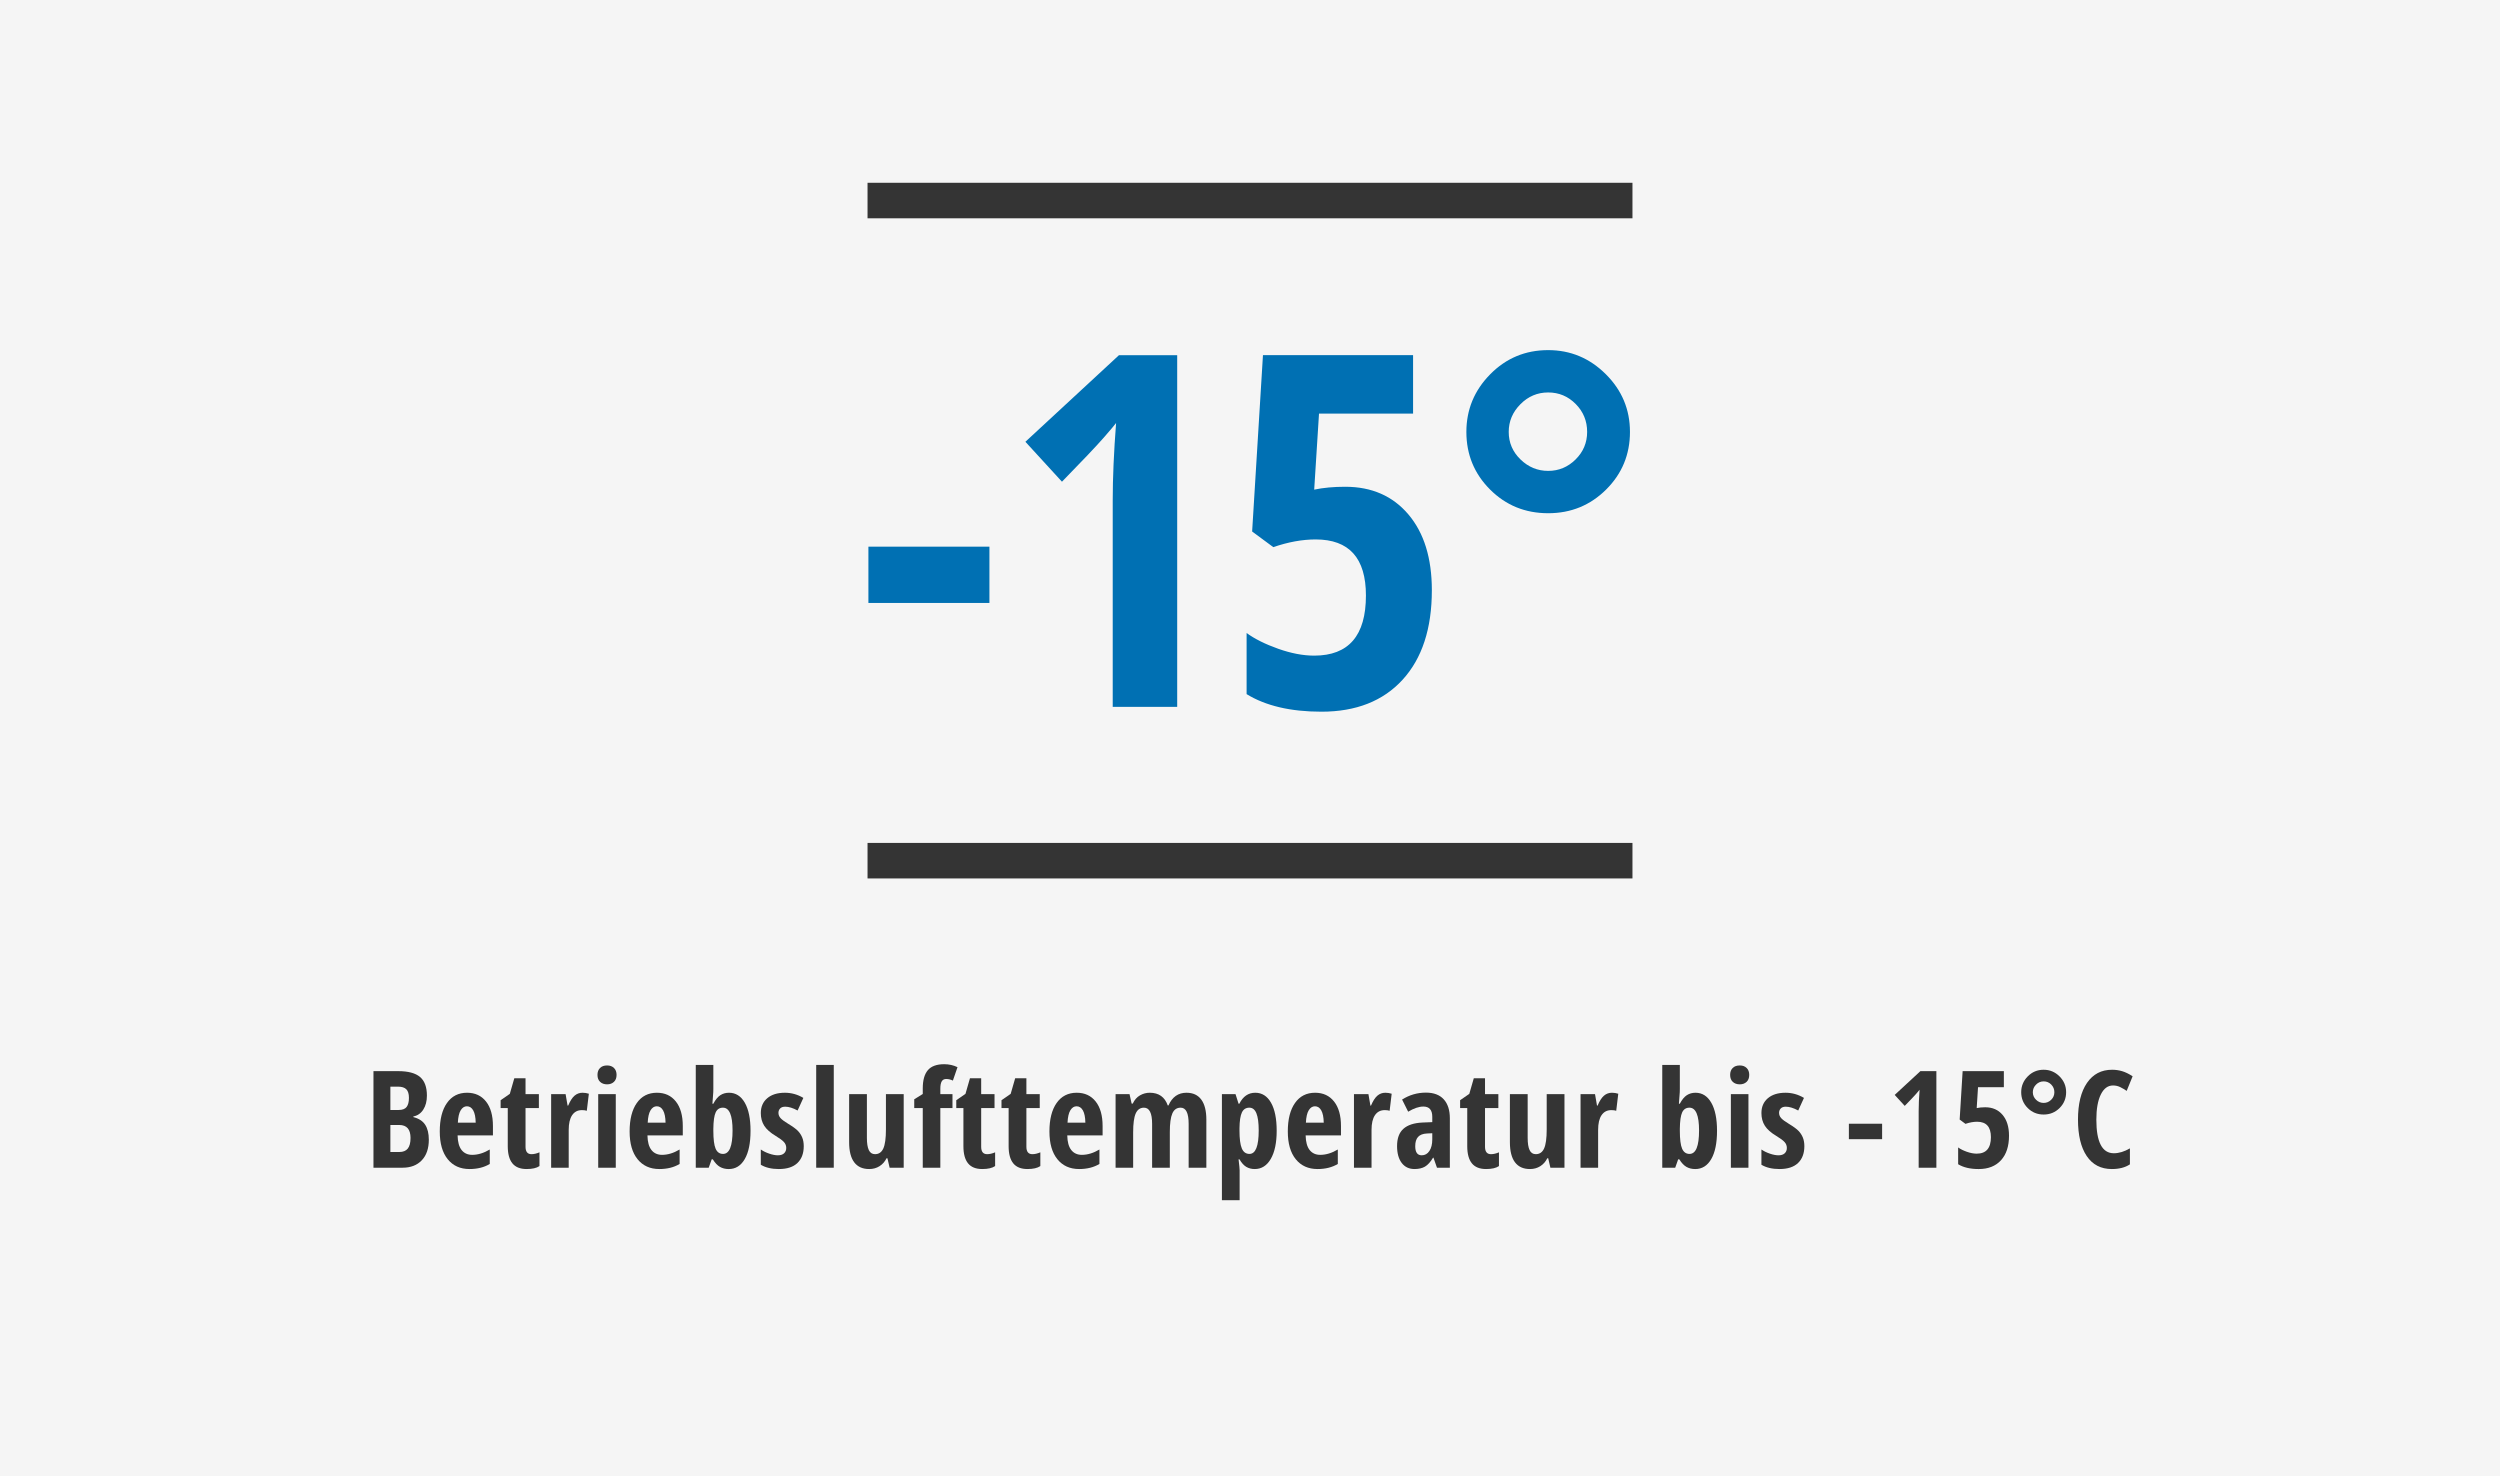 <svg xml:space="preserve" style="enable-background:new 0 0 425 251;" viewBox="0 0 425 251" y="0px" x="0px" xmlns:xlink="http://www.w3.org/1999/xlink" xmlns="http://www.w3.org/2000/svg" version="1.1">
<style type="text/css">
	.st0{fill:#343434;stroke:#191919;stroke-miterlimit:10;}
	.st1{fill:#FFFFFF;}
	.st2{opacity:0.3;fill:#F49E19;}
	.st3{fill:#343434;}
	.st4{fill:#0070B3;}
	.st5{fill-rule:evenodd;clip-rule:evenodd;fill:#0070B3;}
	.st6{fill:#00ACEB;}
	.st7{fill-rule:evenodd;clip-rule:evenodd;fill:#00ACEB;}
	.st8{fill:#525252;}
	.st9{fill:#F49E19;}
	.st10{fill:none;}
	.st11{fill:none;stroke:#FFFFFF;stroke-width:20;stroke-miterlimit:10;}
	.st12{fill-rule:evenodd;clip-rule:evenodd;fill:#F49E19;}
	.st13{fill-rule:evenodd;clip-rule:evenodd;fill:#525252;}
	.st14{fill-rule:evenodd;clip-rule:evenodd;}
	.st15{fill:#0070B3;stroke:#0070B3;stroke-width:0.5;stroke-miterlimit:10;}
	.st16{fill:none;stroke:#00ACEB;stroke-width:10;stroke-miterlimit:10;}
	.st17{fill:#FFFFFF;stroke:#0070B3;stroke-width:0.5;stroke-miterlimit:10;}
	.st18{fill:none;stroke:#FFFFFF;stroke-width:3;stroke-miterlimit:10;}
	.st19{fill:none;stroke:#0070B3;stroke-width:10;stroke-miterlimit:10;}
	.st20{fill:none;stroke:#1A171B;stroke-width:3;stroke-miterlimit:10;}
	.st21{fill:#1A171B;}
	.st22{fill:none;stroke:#1A171B;stroke-width:2;stroke-miterlimit:10;}
	.st23{fill-rule:evenodd;clip-rule:evenodd;fill:none;}
	.st24{fill:#F5F5F5;}
	.st25{fill:none;stroke:#0070B3;stroke-miterlimit:10;}
	.st26{fill:#191919;}
	.st27{fill:#EA5514;}
	.st28{fill:none;stroke:#343434;stroke-width:3;stroke-miterlimit:10;}
	.st29{fill:#99C6E0;}
	.st30{fill:none;stroke:#0070B3;stroke-width:3;stroke-miterlimit:10;}
	.st31{clip-path:url(#SVGID_4_);}
	.st32{clip-path:url(#SVGID_6_);}
	.st33{clip-path:url(#SVGID_6_);fill-rule:evenodd;clip-rule:evenodd;fill:#FFFFFF;}
	.st34{fill:#F49E19;stroke:#F49E19;stroke-width:3;stroke-miterlimit:10;}
	.st35{fill:none;stroke:#FFFFFF;stroke-width:4;stroke-miterlimit:10;}
	.st36{fill:none;stroke:#FFFFFF;stroke-width:4;stroke-miterlimit:10;stroke-dasharray:6.095,6.095;}
	.st37{fill:none;stroke:#F49E19;stroke-width:4;stroke-miterlimit:10;}
	.st38{fill:none;stroke:#F49E19;stroke-width:3;stroke-miterlimit:10;}
	.st39{fill:none;stroke:#0070B3;stroke-width:4;stroke-miterlimit:10;}
</style>
<g id="Ebene_2">
</g>
<g id="Ebene_1">
	<rect height="251" width="425" class="st24" y="0"></rect>
	<g>
		<rect height="69.677" width="425" class="st10" y="181.032"></rect>
		<path d="M63.489,182.093h4.189c1.707,0,2.95,0.331,3.729,0.994c0.779,0.663,1.168,1.717,1.168,3.161
			c0,0.951-0.206,1.746-0.618,2.386c-0.412,0.64-0.973,1.028-1.685,1.162v0.112c0.928,0.232,1.598,0.667,2.01,1.303
			c0.412,0.636,0.618,1.482,0.618,2.538c0,1.49-0.399,2.656-1.196,3.498s-1.889,1.263-3.274,1.263h-4.941V182.093z M66.364,188.697
			h1.404c0.644,0,1.097-0.172,1.359-0.517c0.262-0.344,0.393-0.857,0.393-1.539c0-0.681-0.15-1.17-0.449-1.466
			c-0.3-0.296-0.771-0.444-1.415-0.444h-1.292V188.697z M66.364,191.246v4.593h1.539c0.636,0,1.11-0.195,1.421-0.584
			c0.311-0.389,0.466-0.992,0.466-1.808c0-1.467-0.644-2.201-1.932-2.201H66.364z" class="st3"></path>
		<path d="M79.813,198.737c-1.565,0-2.798-0.556-3.7-1.668c-0.902-1.112-1.353-2.686-1.353-4.722
			c0-2.066,0.408-3.68,1.224-4.84c0.816-1.16,1.954-1.741,3.414-1.741c1.363,0,2.437,0.496,3.223,1.488
			c0.786,0.992,1.179,2.383,1.179,4.172v1.595h-6.008c0.022,1.116,0.251,1.945,0.685,2.488c0.434,0.543,1.033,0.814,1.797,0.814
			c0.973,0,1.969-0.303,2.987-0.91v2.459C82.302,198.449,81.153,198.737,79.813,198.737z M79.375,188.068
			c-0.427,0-0.779,0.227-1.056,0.679c-0.277,0.453-0.438,1.155-0.483,2.106h3.032c-0.015-0.913-0.154-1.606-0.416-2.078
			C80.19,188.304,79.831,188.068,79.375,188.068z" class="st3"></path>
		<path d="M90.352,196.21c0.419,0,0.872-0.105,1.359-0.314v2.336c-0.487,0.337-1.217,0.505-2.19,0.505
			c-1.086,0-1.891-0.324-2.415-0.971c-0.524-0.647-0.786-1.619-0.786-2.914v-6.48h-1.213v-1.336l1.561-1.078l0.764-2.65h1.909v2.695
			h2.269v2.37h-2.269v6.581C89.341,195.791,89.678,196.21,90.352,196.21z" class="st3"></path>
		<path d="M99.027,185.766c0.367,0,0.726,0.056,1.078,0.168l-0.348,2.897c-0.21-0.075-0.483-0.112-0.82-0.112
			c-0.726,0-1.284,0.286-1.673,0.859c-0.389,0.573-0.584,1.406-0.584,2.499v6.435h-2.987v-12.511h2.459l0.337,1.954h0.101
			c0.329-0.786,0.689-1.348,1.078-1.685C98.058,185.934,98.511,185.766,99.027,185.766z" class="st3"></path>
		<path d="M101.571,182.733c0-0.494,0.144-0.885,0.432-1.174c0.288-0.288,0.691-0.432,1.207-0.432
			c0.487,0,0.876,0.144,1.168,0.432c0.292,0.288,0.438,0.679,0.438,1.174c0,0.509-0.15,0.904-0.449,1.185
			c-0.3,0.281-0.685,0.421-1.157,0.421c-0.494,0-0.891-0.14-1.19-0.421C101.721,183.637,101.571,183.243,101.571,182.733z
			 M104.682,198.512h-2.987v-12.511h2.987V198.512z" class="st3"></path>
		<path d="M112.088,198.737c-1.565,0-2.798-0.556-3.7-1.668c-0.902-1.112-1.353-2.686-1.353-4.722
			c0-2.066,0.408-3.68,1.224-4.84c0.816-1.16,1.954-1.741,3.414-1.741c1.363,0,2.437,0.496,3.223,1.488
			c0.786,0.992,1.179,2.383,1.179,4.172v1.595h-6.008c0.022,1.116,0.251,1.945,0.685,2.488c0.434,0.543,1.033,0.814,1.797,0.814
			c0.973,0,1.969-0.303,2.987-0.91v2.459C114.577,198.449,113.428,198.737,112.088,198.737z M111.65,188.068
			c-0.427,0-0.779,0.227-1.056,0.679c-0.277,0.453-0.438,1.155-0.483,2.106h3.032c-0.015-0.913-0.154-1.606-0.416-2.078
			C112.466,188.304,112.107,188.068,111.65,188.068z" class="st3"></path>
		<path d="M123.93,185.766c1.138,0,2.033,0.565,2.684,1.696c0.651,1.131,0.977,2.722,0.977,4.773
			c0,2.074-0.328,3.676-0.983,4.807c-0.655,1.131-1.563,1.696-2.723,1.696c-0.562,0-1.058-0.122-1.488-0.365
			c-0.431-0.243-0.837-0.672-1.219-1.286h-0.191l-0.505,1.426h-2.201v-17.475h2.987v4.088c0,0.172-0.004,0.352-0.011,0.539
			c-0.008,0.187-0.056,0.842-0.146,1.965h0.157c0.367-0.689,0.764-1.172,1.19-1.449C122.886,185.904,123.376,185.766,123.93,185.766
			z M122.897,188.304c-0.569,0-0.979,0.266-1.23,0.797c-0.251,0.532-0.384,1.468-0.399,2.808v0.303c0,1.453,0.129,2.475,0.387,3.066
			c0.258,0.592,0.679,0.887,1.263,0.887c1.078,0,1.617-1.325,1.617-3.976C124.537,189.599,123.99,188.304,122.897,188.304z" class="st3"></path>
		<path d="M136.637,194.851c0,1.22-0.358,2.173-1.073,2.858c-0.715,0.685-1.769,1.028-3.161,1.028
			c-1.235,0-2.257-0.243-3.066-0.73v-2.594c0.412,0.285,0.893,0.521,1.443,0.708c0.55,0.187,1.035,0.281,1.454,0.281
			c0.464,0,0.818-0.114,1.061-0.343c0.243-0.228,0.365-0.53,0.365-0.904c0-0.382-0.127-0.715-0.382-1
			c-0.255-0.284-0.723-0.633-1.404-1.044c-0.906-0.539-1.555-1.114-1.948-1.724c-0.393-0.61-0.59-1.331-0.59-2.162
			c0-1.063,0.365-1.905,1.095-2.527c0.73-0.621,1.731-0.932,3.004-0.932c1.108,0,2.152,0.292,3.133,0.876l-0.977,2.145
			c-0.801-0.434-1.505-0.651-2.111-0.651c-0.382,0-0.668,0.101-0.859,0.303s-0.286,0.449-0.286,0.741
			c0,0.337,0.118,0.636,0.354,0.898c0.236,0.262,0.676,0.588,1.32,0.977c0.779,0.472,1.325,0.872,1.64,1.202
			c0.314,0.33,0.558,0.704,0.73,1.123C136.551,193.799,136.637,194.289,136.637,194.851z" class="st3"></path>
		<path d="M141.741,198.512h-2.987v-17.475h2.987V198.512z" class="st3"></path>
		<path d="M151.236,198.512l-0.371-1.606h-0.157c-0.277,0.569-0.672,1.016-1.185,1.342
			c-0.513,0.326-1.099,0.489-1.758,0.489c-1.123,0-1.973-0.382-2.549-1.146c-0.577-0.764-0.865-1.905-0.865-3.425v-8.165h3.021
			v7.446c0,0.914,0.108,1.602,0.326,2.066c0.217,0.464,0.569,0.696,1.056,0.696c0.644,0,1.114-0.322,1.409-0.966
			c0.296-0.644,0.444-1.726,0.444-3.246v-5.997h3.021v12.511H151.236z" class="st3"></path>
		<path d="M161.922,188.371h-2.066v10.141h-2.987v-10.141h-1.449v-1.494l1.449-0.898v-0.943
			c0-1.393,0.288-2.427,0.865-3.105c0.576-0.677,1.505-1.016,2.785-1.016c0.809,0,1.561,0.168,2.257,0.505l-0.786,2.28
			c-0.375-0.18-0.756-0.27-1.146-0.27c-0.344,0-0.595,0.135-0.752,0.404s-0.236,0.685-0.236,1.247v0.921h2.066V188.371z" class="st3"></path>
		<path d="M167.812,196.21c0.419,0,0.872-0.105,1.359-0.314v2.336c-0.487,0.337-1.217,0.505-2.19,0.505
			c-1.086,0-1.891-0.324-2.414-0.971c-0.524-0.647-0.786-1.619-0.786-2.914v-6.48h-1.213v-1.336l1.561-1.078l0.764-2.65h1.909v2.695
			h2.269v2.37h-2.269v6.581C166.801,195.791,167.138,196.21,167.812,196.21z" class="st3"></path>
		<path d="M175.499,196.21c0.419,0,0.872-0.105,1.359-0.314v2.336c-0.487,0.337-1.217,0.505-2.19,0.505
			c-1.086,0-1.891-0.324-2.415-0.971c-0.524-0.647-0.786-1.619-0.786-2.914v-6.48h-1.213v-1.336l1.561-1.078l0.764-2.65h1.909v2.695
			h2.269v2.37h-2.269v6.581C174.488,195.791,174.825,196.21,175.499,196.21z" class="st3"></path>
		<path d="M183.456,198.737c-1.565,0-2.798-0.556-3.7-1.668c-0.902-1.112-1.353-2.686-1.353-4.722
			c0-2.066,0.408-3.68,1.224-4.84c0.816-1.16,1.954-1.741,3.414-1.741c1.363,0,2.437,0.496,3.223,1.488
			c0.786,0.992,1.179,2.383,1.179,4.172v1.595h-6.008c0.022,1.116,0.251,1.945,0.685,2.488c0.434,0.543,1.033,0.814,1.797,0.814
			c0.973,0,1.969-0.303,2.987-0.91v2.459C185.945,198.449,184.796,198.737,183.456,198.737z M183.018,188.068
			c-0.427,0-0.779,0.227-1.056,0.679c-0.277,0.453-0.438,1.155-0.483,2.106h3.032c-0.015-0.913-0.154-1.606-0.416-2.078
			C183.834,188.304,183.474,188.068,183.018,188.068z" class="st3"></path>
		<path d="M202.07,198.512v-7.457c0-1.834-0.453-2.751-1.359-2.751c-0.659,0-1.131,0.328-1.415,0.983
			c-0.285,0.655-0.427,1.705-0.427,3.15v6.076h-3.01v-7.457c0-1.834-0.46-2.751-1.381-2.751c-0.644,0-1.112,0.326-1.404,0.977
			s-0.438,1.726-0.438,3.223v6.008h-2.987v-12.511h2.37l0.359,1.606h0.191c0.299-0.636,0.709-1.102,1.23-1.398
			c0.52-0.296,1.076-0.444,1.668-0.444c1.527,0,2.545,0.723,3.055,2.167h0.112c0.636-1.445,1.658-2.167,3.066-2.167
			c1.108,0,1.948,0.389,2.521,1.168c0.573,0.779,0.859,1.917,0.859,3.414v8.165H202.07z" class="st3"></path>
		<path d="M213.306,198.737c-0.539,0-1.016-0.122-1.432-0.365s-0.803-0.672-1.162-1.286h-0.157
			c0.12,1.018,0.18,1.632,0.18,1.842v5.11h-3.01v-18.036h2.313l0.517,1.628h0.135c0.621-1.243,1.523-1.864,2.707-1.864
			c1.138,0,2.029,0.563,2.673,1.69c0.644,1.127,0.966,2.72,0.966,4.779c0,2.029-0.333,3.62-1,4.773
			C215.368,198.16,214.459,198.737,213.306,198.737z M212.385,188.304c-0.584,0-1.005,0.271-1.263,0.814
			c-0.258,0.543-0.395,1.443-0.41,2.701v0.393c0,1.378,0.131,2.381,0.393,3.01c0.262,0.629,0.696,0.943,1.303,0.943
			c1.048,0,1.572-1.325,1.572-3.976c0-1.303-0.129-2.276-0.387-2.92C213.334,188.626,212.931,188.304,212.385,188.304z" class="st3"></path>
		<path d="M223.98,198.737c-1.565,0-2.798-0.556-3.7-1.668c-0.902-1.112-1.353-2.686-1.353-4.722
			c0-2.066,0.408-3.68,1.224-4.84c0.816-1.16,1.954-1.741,3.414-1.741c1.363,0,2.437,0.496,3.223,1.488
			c0.786,0.992,1.179,2.383,1.179,4.172v1.595h-6.008c0.022,1.116,0.251,1.945,0.685,2.488c0.434,0.543,1.033,0.814,1.797,0.814
			c0.973,0,1.969-0.303,2.987-0.91v2.459C226.47,198.449,225.32,198.737,223.98,198.737z M223.542,188.068
			c-0.427,0-0.779,0.227-1.056,0.679c-0.277,0.453-0.438,1.155-0.483,2.106h3.032c-0.015-0.913-0.154-1.606-0.416-2.078
			C224.358,188.304,223.999,188.068,223.542,188.068z" class="st3"></path>
		<path d="M235.508,185.766c0.367,0,0.726,0.056,1.078,0.168l-0.348,2.897c-0.21-0.075-0.483-0.112-0.82-0.112
			c-0.726,0-1.284,0.286-1.673,0.859c-0.389,0.573-0.584,1.406-0.584,2.499v6.435h-2.987v-12.511h2.459l0.337,1.954h0.101
			c0.329-0.786,0.689-1.348,1.078-1.685C234.538,185.934,234.992,185.766,235.508,185.766z" class="st3"></path>
		<path d="M244.285,198.512l-0.595-1.707h-0.067c-0.442,0.734-0.898,1.239-1.37,1.516s-1.067,0.416-1.786,0.416
			c-0.921,0-1.645-0.344-2.173-1.033c-0.528-0.689-0.792-1.647-0.792-2.875c0-1.318,0.361-2.297,1.084-2.937
			c0.722-0.64,1.802-0.994,3.24-1.061l1.662-0.067v-0.898c0-1.168-0.505-1.752-1.516-1.752c-0.749,0-1.61,0.292-2.583,0.876
			l-1.033-2.066c1.243-0.786,2.594-1.179,4.054-1.179c1.325,0,2.334,0.38,3.027,1.14c0.692,0.76,1.039,1.836,1.039,3.229v8.4
			H244.285z M241.69,196.401c0.546,0,0.983-0.245,1.308-0.736c0.326-0.49,0.489-1.144,0.489-1.96v-1.056l-0.921,0.045
			c-0.681,0.038-1.181,0.232-1.499,0.584c-0.318,0.352-0.477,0.876-0.477,1.572C240.59,195.884,240.956,196.401,241.69,196.401z" class="st3"></path>
		<path d="M253.465,196.21c0.419,0,0.872-0.105,1.359-0.314v2.336c-0.487,0.337-1.217,0.505-2.19,0.505
			c-1.086,0-1.891-0.324-2.415-0.971c-0.524-0.647-0.786-1.619-0.786-2.914v-6.48h-1.213v-1.336l1.561-1.078l0.764-2.65h1.909v2.695
			h2.269v2.37h-2.269v6.581C252.454,195.791,252.791,196.21,253.465,196.21z" class="st3"></path>
		<path d="M263.567,198.512l-0.371-1.606h-0.157c-0.277,0.569-0.672,1.016-1.185,1.342
			c-0.513,0.326-1.099,0.489-1.758,0.489c-1.123,0-1.973-0.382-2.549-1.146c-0.577-0.764-0.865-1.905-0.865-3.425v-8.165h3.021
			v7.446c0,0.914,0.108,1.602,0.326,2.066c0.217,0.464,0.569,0.696,1.056,0.696c0.644,0,1.114-0.322,1.409-0.966
			c0.296-0.644,0.444-1.726,0.444-3.246v-5.997h3.021v12.511H263.567z" class="st3"></path>
		<path d="M274.028,185.766c0.367,0,0.726,0.056,1.078,0.168l-0.348,2.897c-0.21-0.075-0.483-0.112-0.82-0.112
			c-0.726,0-1.284,0.286-1.673,0.859c-0.389,0.573-0.584,1.406-0.584,2.499v6.435h-2.987v-12.511h2.459l0.337,1.954h0.101
			c0.329-0.786,0.689-1.348,1.078-1.685C273.058,185.934,273.511,185.766,274.028,185.766z" class="st3"></path>
		<path d="M288.234,185.766c1.138,0,2.033,0.565,2.684,1.696c0.651,1.131,0.977,2.722,0.977,4.773
			c0,2.074-0.328,3.676-0.983,4.807c-0.655,1.131-1.563,1.696-2.723,1.696c-0.562,0-1.058-0.122-1.488-0.365
			c-0.431-0.243-0.837-0.672-1.219-1.286h-0.191l-0.505,1.426h-2.201v-17.475h2.987v4.088c0,0.172-0.004,0.352-0.011,0.539
			c-0.008,0.187-0.056,0.842-0.146,1.965h0.157c0.367-0.689,0.764-1.172,1.19-1.449C287.189,185.904,287.68,185.766,288.234,185.766
			z M287.201,188.304c-0.569,0-0.979,0.266-1.23,0.797c-0.251,0.532-0.384,1.468-0.399,2.808v0.303c0,1.453,0.129,2.475,0.387,3.066
			c0.258,0.592,0.679,0.887,1.263,0.887c1.078,0,1.617-1.325,1.617-3.976C288.84,189.599,288.294,188.304,287.201,188.304z" class="st3"></path>
		<path d="M294.124,182.733c0-0.494,0.144-0.885,0.432-1.174c0.288-0.288,0.691-0.432,1.207-0.432
			c0.487,0,0.876,0.144,1.168,0.432c0.292,0.288,0.438,0.679,0.438,1.174c0,0.509-0.15,0.904-0.449,1.185
			c-0.3,0.281-0.685,0.421-1.157,0.421c-0.494,0-0.891-0.14-1.19-0.421C294.274,183.637,294.124,183.243,294.124,182.733z
			 M297.235,198.512h-2.987v-12.511h2.987V198.512z" class="st3"></path>
		<path d="M306.741,194.851c0,1.22-0.358,2.173-1.073,2.858c-0.715,0.685-1.769,1.028-3.161,1.028
			c-1.235,0-2.257-0.243-3.066-0.73v-2.594c0.412,0.285,0.893,0.521,1.443,0.708c0.55,0.187,1.035,0.281,1.454,0.281
			c0.464,0,0.818-0.114,1.061-0.343c0.243-0.228,0.365-0.53,0.365-0.904c0-0.382-0.127-0.715-0.382-1
			c-0.255-0.284-0.723-0.633-1.404-1.044c-0.906-0.539-1.555-1.114-1.948-1.724c-0.393-0.61-0.59-1.331-0.59-2.162
			c0-1.063,0.365-1.905,1.095-2.527c0.73-0.621,1.731-0.932,3.004-0.932c1.108,0,2.152,0.292,3.133,0.876l-0.977,2.145
			c-0.801-0.434-1.505-0.651-2.111-0.651c-0.382,0-0.668,0.101-0.859,0.303s-0.286,0.449-0.286,0.741
			c0,0.337,0.118,0.636,0.354,0.898c0.236,0.262,0.676,0.588,1.32,0.977c0.779,0.472,1.325,0.872,1.64,1.202
			c0.314,0.33,0.558,0.704,0.73,1.123C306.655,193.799,306.741,194.289,306.741,194.851z" class="st3"></path>
		<path d="M314.31,193.661v-2.628h5.649v2.628H314.31z" class="st3"></path>
		<path d="M329.184,198.512h-3.01v-9.636c0-1.048,0.052-2.253,0.157-3.616c-0.052,0.075-0.245,0.303-0.578,0.685
			c-0.333,0.382-0.983,1.067-1.948,2.055l-1.707-1.864l4.369-4.043h2.718V198.512z" class="st3"></path>
		<path d="M337.489,188.236c1.235,0,2.218,0.431,2.948,1.292c0.73,0.861,1.095,2.04,1.095,3.538
			c0,1.79-0.455,3.182-1.365,4.178c-0.91,0.996-2.173,1.494-3.79,1.494c-1.438,0-2.602-0.273-3.493-0.82v-2.853
			c0.382,0.277,0.874,0.522,1.477,0.736c0.603,0.213,1.162,0.32,1.679,0.32c1.61,0,2.415-0.936,2.415-2.808
			c0-1.744-0.782-2.617-2.347-2.617c-0.622,0-1.28,0.12-1.977,0.359l-0.988-0.73l0.505-8.232h7.008v2.729h-4.391l-0.225,3.549
			C336.46,188.281,336.943,188.236,337.489,188.236z" class="st3"></path>
		<path d="M343.604,185.676c0-1.041,0.371-1.937,1.112-2.69s1.643-1.129,2.707-1.129c1.041,0,1.937,0.375,2.69,1.123
			c0.752,0.749,1.129,1.647,1.129,2.695c0,1.056-0.371,1.952-1.112,2.69c-0.741,0.738-1.644,1.106-2.707,1.106
			c-1.071,0-1.975-0.369-2.712-1.106C343.973,187.628,343.604,186.731,343.604,185.676z M345.581,185.676
			c0,0.502,0.183,0.93,0.55,1.286c0.367,0.356,0.797,0.533,1.292,0.533s0.921-0.178,1.28-0.533c0.359-0.355,0.539-0.784,0.539-1.286
			c0-0.509-0.178-0.943-0.533-1.303c-0.356-0.359-0.784-0.539-1.286-0.539c-0.502,0-0.934,0.184-1.297,0.55
			C345.762,184.751,345.581,185.182,345.581,185.676z" class="st3"></path>
		<path d="M359.209,184.53c-0.876,0-1.567,0.513-2.072,1.539c-0.505,1.026-0.758,2.452-0.758,4.279
			c0,3.803,0.992,5.705,2.976,5.705c0.868,0,1.778-0.277,2.729-0.831v2.718c-0.801,0.532-1.827,0.797-3.077,0.797
			c-1.849,0-3.27-0.736-4.262-2.207c-0.992-1.471-1.488-3.539-1.488-6.205c0-2.665,0.511-4.743,1.533-6.233
			c1.022-1.49,2.443-2.235,4.262-2.235c0.599,0,1.174,0.083,1.724,0.247c0.55,0.165,1.14,0.453,1.769,0.865l-1.011,2.482
			c-0.337-0.232-0.696-0.444-1.078-0.635S359.658,184.53,359.209,184.53z" class="st3"></path>
	</g>
	<g>
		<rect height="6.039" width="130.038" class="st3" y="143.296" x="147.481"></rect>
		<g>
			<path d="M147.63,102.503v-9.57h20.572v9.57H147.63z" class="st4"></path>
			<path d="M200.123,120.171h-10.961v-35.09c0-3.817,0.19-8.206,0.573-13.169c-0.191,0.273-0.893,1.104-2.106,2.495
				c-1.213,1.391-3.578,3.885-7.096,7.484l-6.216-6.789l15.909-14.723h9.897V120.171z" class="st4"></path>
			<path d="M228.691,82.75c4.499,0,8.077,1.568,10.736,4.703c2.658,3.136,3.987,7.43,3.987,12.883
				c0,6.517-1.657,11.588-4.969,15.214c-3.313,3.626-7.914,5.439-13.803,5.439c-5.235,0-9.475-0.995-12.719-2.986v-10.388
				c1.391,1.009,3.183,1.902,5.378,2.679c2.195,0.777,4.233,1.165,6.114,1.165c5.862,0,8.793-3.408,8.793-10.224
				c0-6.353-2.849-9.529-8.548-9.529c-2.264,0-4.662,0.436-7.198,1.309l-3.599-2.658l1.84-29.978h25.52v9.938h-15.991l-0.818,12.924
				C224.942,82.913,226.701,82.75,228.691,82.75z" class="st4"></path>
			<path d="M249.284,73.425c0-3.789,1.35-7.055,4.049-9.795c2.699-2.74,5.985-4.11,9.856-4.11
				c3.789,0,7.055,1.364,9.795,4.09c2.741,2.727,4.11,5.998,4.11,9.815c0,3.844-1.35,7.11-4.049,9.795
				c-2.699,2.686-5.985,4.028-9.856,4.028c-3.9,0-7.192-1.343-9.877-4.028C250.626,80.535,249.284,77.269,249.284,73.425z
				 M256.482,73.425c0,1.827,0.668,3.388,2.004,4.683c1.335,1.296,2.904,1.943,4.703,1.943s3.354-0.647,4.662-1.943
				c1.309-1.295,1.963-2.856,1.963-4.683c0-1.854-0.648-3.435-1.942-4.744c-1.296-1.309-2.857-1.963-4.683-1.963
				c-1.827,0-3.402,0.669-4.724,2.004C257.143,70.058,256.482,71.625,256.482,73.425z" class="st4"></path>
		</g>
		<rect height="6.039" width="130.038" class="st3" y="31.073" x="147.481"></rect>
	</g>
</g>
</svg>
